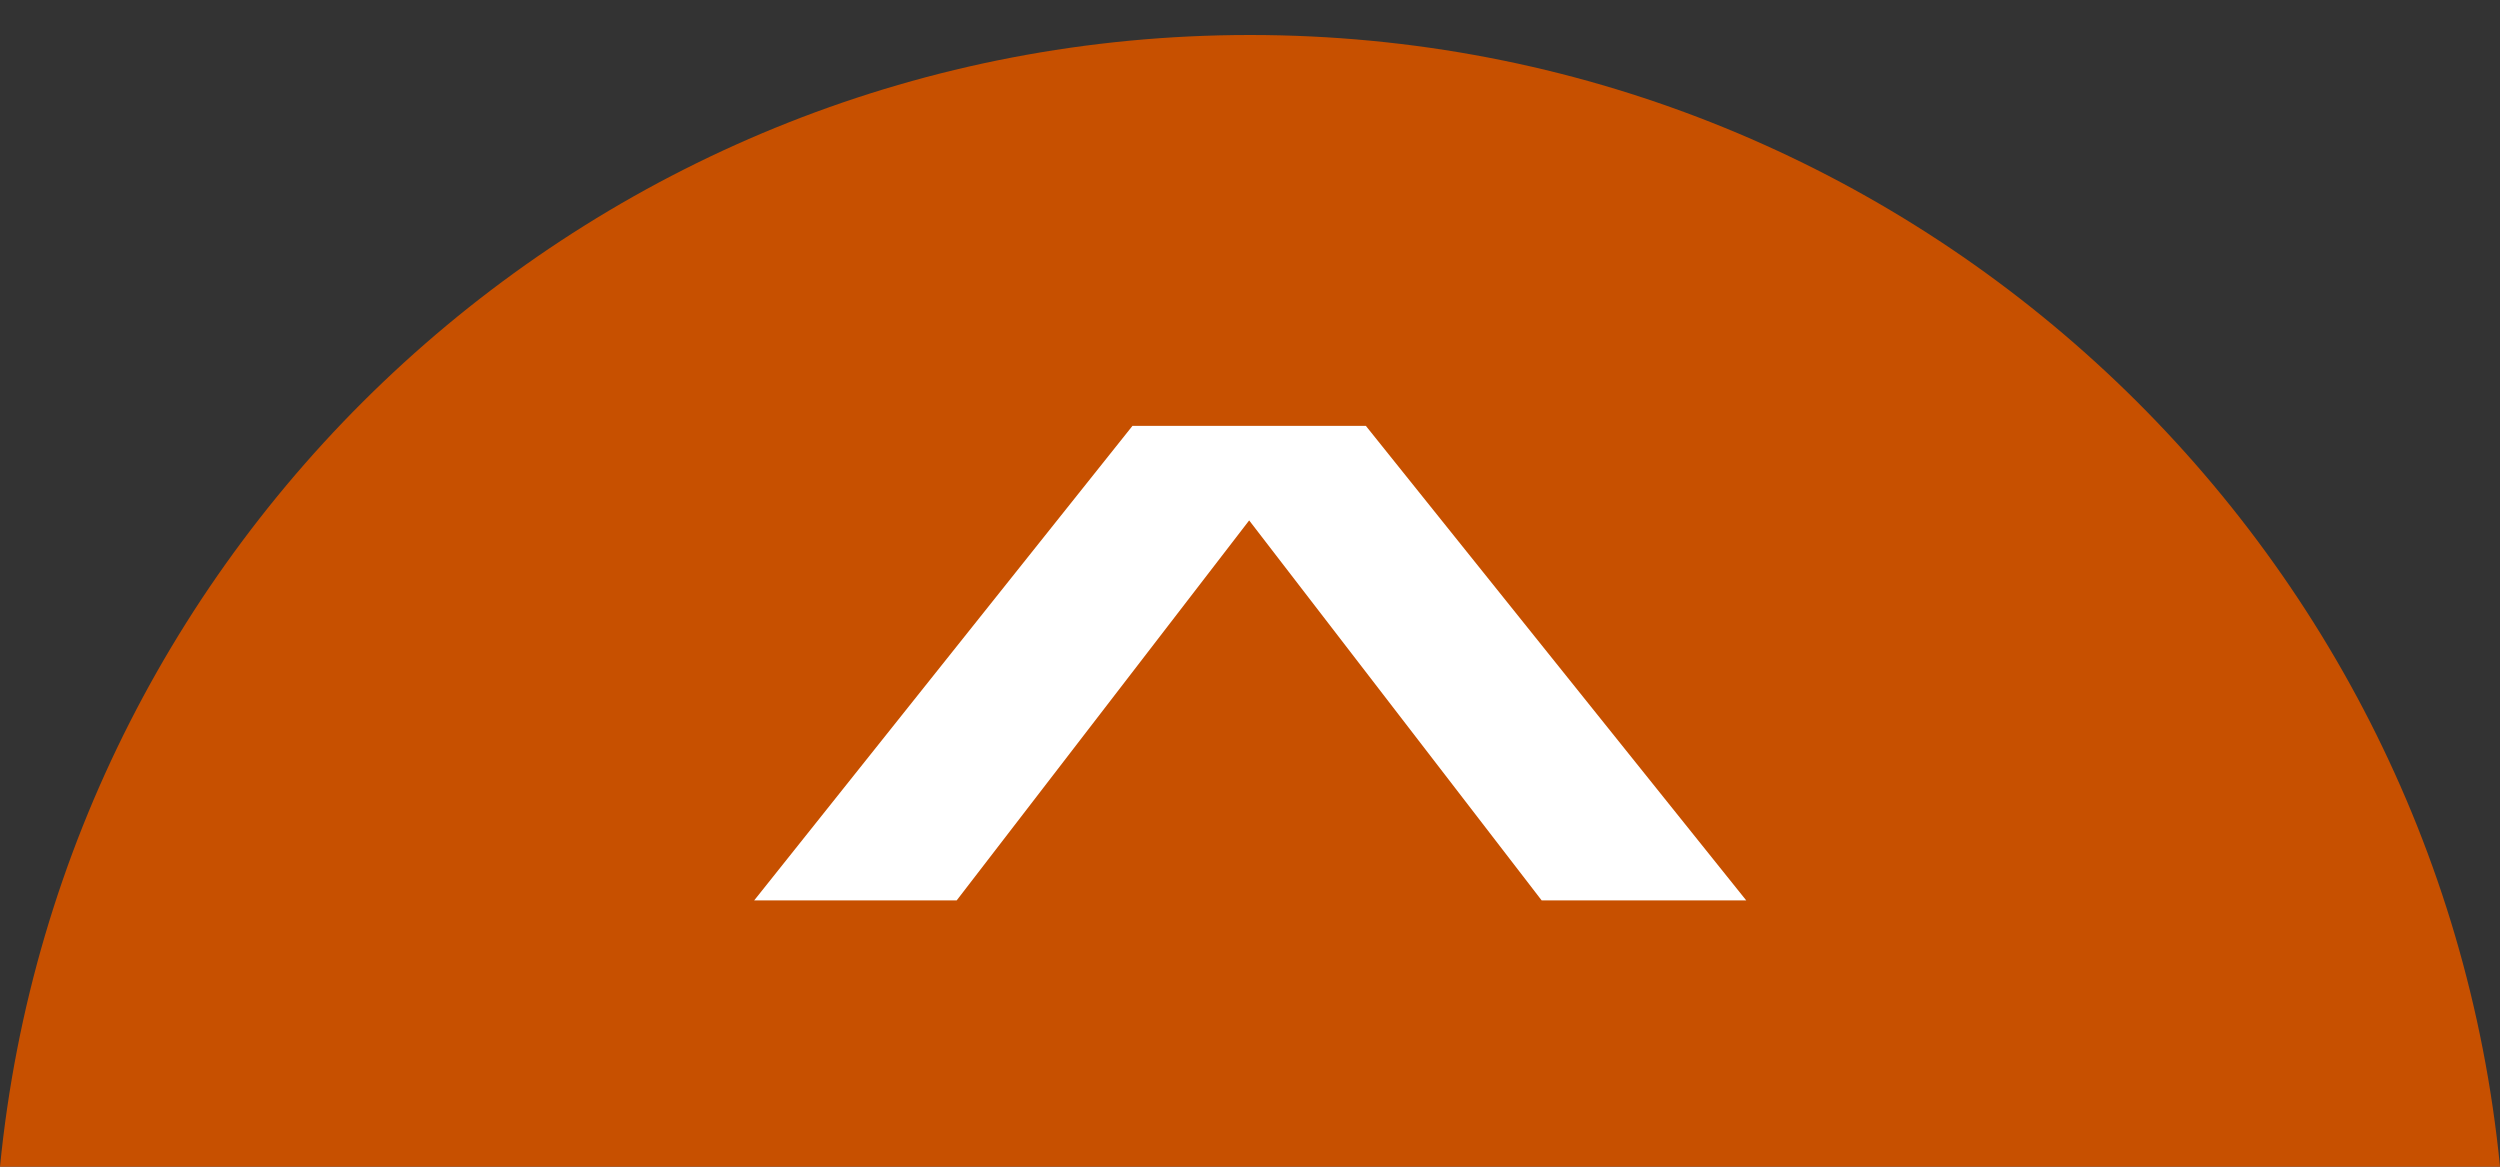 <?xml version="1.0" encoding="utf-8"?>
<!-- Generator: Adobe Illustrator 26.1.0, SVG Export Plug-In . SVG Version: 6.00 Build 0)  -->
<svg version="1.1" id="Layer_1" xmlns="http://www.w3.org/2000/svg" xmlns:xlink="http://www.w3.org/1999/xlink" x="0px" y="0px"
	 viewBox="0 0 60 28" style="enable-background:new 0 0 60 28;" xml:space="preserve">
<rect x="0" y="0" width="60" height="28" fill="#333333" stroke="none"/>
<style type="text/css">
	.st0{fill:#C75000;}
	.st1{fill:#FFFFFF;}
</style>
<path class="st0" d="M60,28C58.5,12.75,45.64,0.84,30,0.84S1.5,12.75,0,28H60z"/>
<g>
	<g>
		<path class="st1" d="M37,21.61l-7.02-9.12l-7.02,9.12h-4.86l9.08-11.39h5.6l9.13,11.39H37z"/>
	</g>
</g>
</svg>
